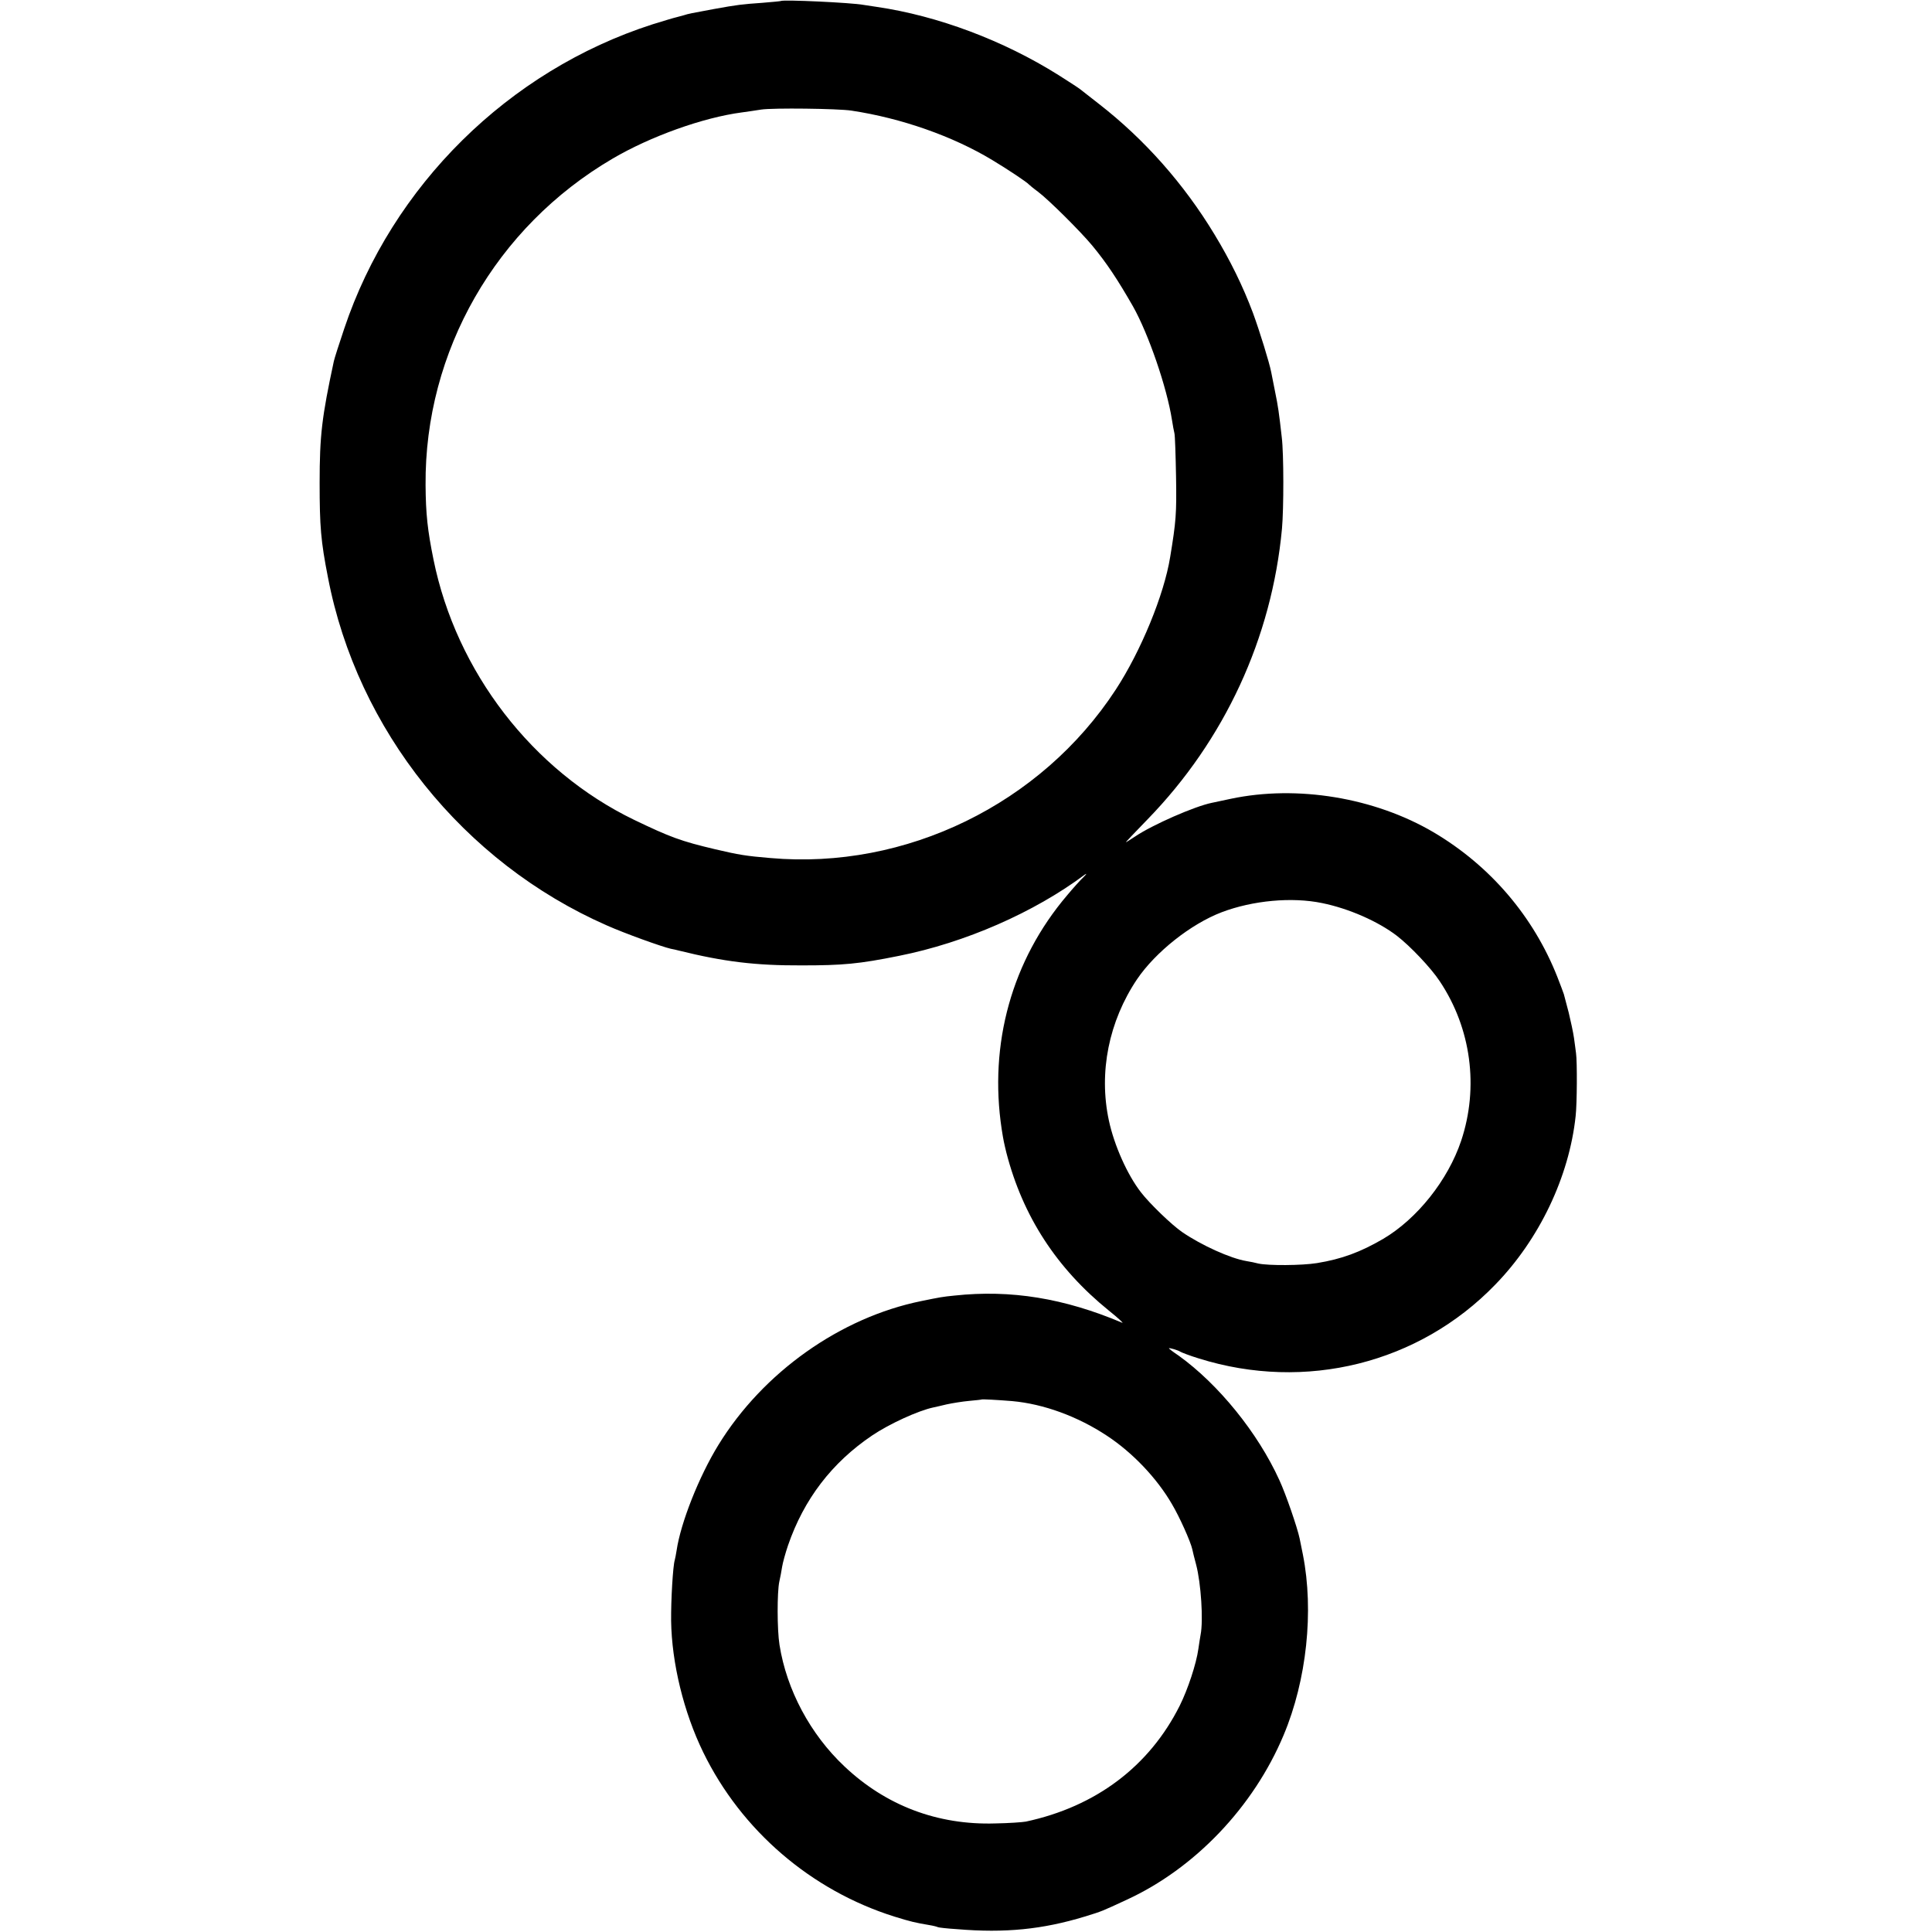 <svg height="1269.333" viewBox="0 0 952 952" width="1269.333" xmlns="http://www.w3.org/2000/svg"><path d="m384.7.5c-.1.1-4.2.5-9.2.9-9.8.7-11.9.9-24 3.1-10.8 2-12.4 2.3-14.5 3-1 .3-2.7.7-3.7 1-1 .2-6.3 1.8-11.8 3.5-70.9 22.8-128.3 79.5-151.9 150-2.5 7.4-4.8 14.6-5.1 16-5.9 27.5-7 36.5-7 60 0 21.4.6 28.7 4.1 46.5 14.4 75.2 66.8 140.5 137.4 171.5 9 4 27.1 10.5 31.5 11.5 1.1.2 2.9.6 4 .9 22.2 5.5 37.8 7.4 60.5 7.3 20.3 0 28.2-.7 48-4.7 32.6-6.5 66.6-21.4 91.5-40 1.2-.8.9-.3-.5 1.1-1.5 1.4-5.2 5.5-8.2 9.1-27.2 32-38.6 73.1-32.2 115.3.9 5.7 1.1 6.5 2.3 11.5 8.1 31.4 24.8 57 50.5 77.8 4.5 3.6 7.4 6.3 6.6 6-28.6-12.1-54.9-16.4-82.7-13.4-6 .6-7 .8-16.3 2.7-39.9 8.1-78 35.1-100 70.9-9.6 15.6-18.6 38.4-20.6 52-.3 1.9-.7 4-.9 4.7-.9 2.8-1.9 19.5-1.8 30 .3 20.8 6.2 45 15.8 64.7 18.8 38.6 53.2 68.1 94.2 81 8.1 2.5 10.2 3 17.3 4.2 1.9.3 3.8.8 4.1 1s4.6.7 9.5 1c23.7 2 42.2.1 62.9-6.2 8.8-2.7 8.4-2.6 20.5-8.2 33.8-15.5 62.7-45.9 77.5-81.2 11.4-27.1 15-61.2 9.5-89-.6-3-1.3-6.6-1.6-7.9-1.1-5.3-6.8-21.9-10-28.8-10.6-23.3-30-47.2-49.6-61.3-2.7-1.8-4.8-3.4-4.8-3.6 0-.4 4.5.9 5.5 1.6.6.4 4.7 2 9.3 3.4 52.4 16.4 108.4 2.5 146-36.4 21.7-22.3 36.4-53.1 39.6-83 .7-5.9.8-26.9.2-31-.2-1.4-.6-4.8-1-7.5-.4-2.8-1.6-8.4-2.6-12.5-1.1-4.1-2.2-8.2-2.4-9.1-.3-.9-1.7-4.7-3.2-8.5-11.8-29.9-33.1-54.8-61-71.3-29.1-17.1-67.2-23.4-99.9-16.5-3.8.8-8.1 1.7-9.4 2-8.4 1.7-29.2 10.8-37.8 16.6-2.3 1.5-4.3 2.8-4.5 2.8s4.7-5.1 10.7-11.3c37.9-39 61.2-89.3 66.2-143.2.9-9.9.9-36.9-.1-45-1.4-12.4-1.8-15.2-3.3-22.5-.8-4.1-1.7-8.5-1.9-9.6-.9-4.7-5.7-20.2-9-29.2-5-13.3-11.2-25.9-18.9-38.6-15.1-25-34.6-47-57-64.4-4.4-3.4-8.6-6.7-9.2-7.2-.7-.6-5.5-3.7-10.7-7-27.2-17.1-59.5-29.2-89.5-33.6-2.5-.4-5.5-.8-6.6-1-5.8-1.1-39.8-2.7-40.8-1.9zm34.8 54c24.6 3.7 50 12.6 69.5 24.4 7.5 4.5 17.1 10.9 18 12 .3.3 2.3 2 4.5 3.6 5.2 3.9 20.9 19.5 26.7 26.5 7.2 8.7 12.6 16.9 20.1 30 7.6 13.5 16.7 39.9 19.2 56 .4 2.5.9 5.4 1.2 6.5s.6 10.8.8 21.5c.3 18.1 0 21.9-2.9 39.5-3 18.6-14.4 46.3-26.8 65.3-36.8 56.4-103.5 88.9-170.2 83-12-1-15.6-1.6-27.1-4.3-17-4-22.3-6-40-14.5-50.1-24.2-87.7-73-98.9-128.3-2.9-14.3-3.8-22.3-3.9-36.7-.5-65.9 34.6-127.1 92.1-160.8 18.7-11 44.7-20.3 63.7-22.8 2.2-.3 6.5-.9 9.5-1.4 5.8-.9 37.8-.5 44.5.5zm232 390.5c13.2 2.7 27.5 9 36.8 16.1 6.5 5 16.9 15.9 21.2 22.5 15.4 23.1 19.3 52.1 10.5 78.5-6.5 19.4-21.7 38.5-38.5 48.4-11.2 6.5-20.3 9.9-32.6 11.9-7.4 1.2-24 1.3-28.9.2-1.4-.4-4-.9-5.8-1.2-7.9-1.3-22.2-7.8-31.7-14.3-5.1-3.5-16.1-14.1-20.3-19.6-6.7-8.6-13.2-23.2-15.8-35.4-5.1-23.8 0-48.9 13.9-69.6 9.1-13.4 26.5-27.2 41.7-33 15.3-5.8 34.6-7.6 49.5-4.5zm-152.7 245.4c15.4 1.4 32.2 7.5 46.7 17.1 12.6 8.3 24.6 20.9 32 33.7 3.7 6.2 9.2 18.5 10 22.2.2 1.1 1.1 4.6 1.9 7.6 2.4 9.1 3.6 27.5 2.2 34.5-.2 1.1-.7 4.2-1.1 7-1 7.3-5.2 20-9.2 28-15 29.9-41.3 49.7-75.8 57.1-1.6.3-8.4.8-15 .9-28.5.9-54-8.8-74.4-28.1-16.8-15.8-28.5-37.7-32-59.9-1.2-7.5-1.2-25.9-.1-31.1.5-2.1 1.1-5.5 1.4-7.4s1.6-6.7 2.9-10.5c7.8-22.7 21.6-40.8 41.5-54.2 8.3-5.6 22.6-12.2 30.2-13.8.8-.2 3.8-.8 6.5-1.5 2.8-.6 7.7-1.4 11-1.7s6.1-.6 6.2-.7c.3-.2 7.7.2 15.1.8z"/></svg>